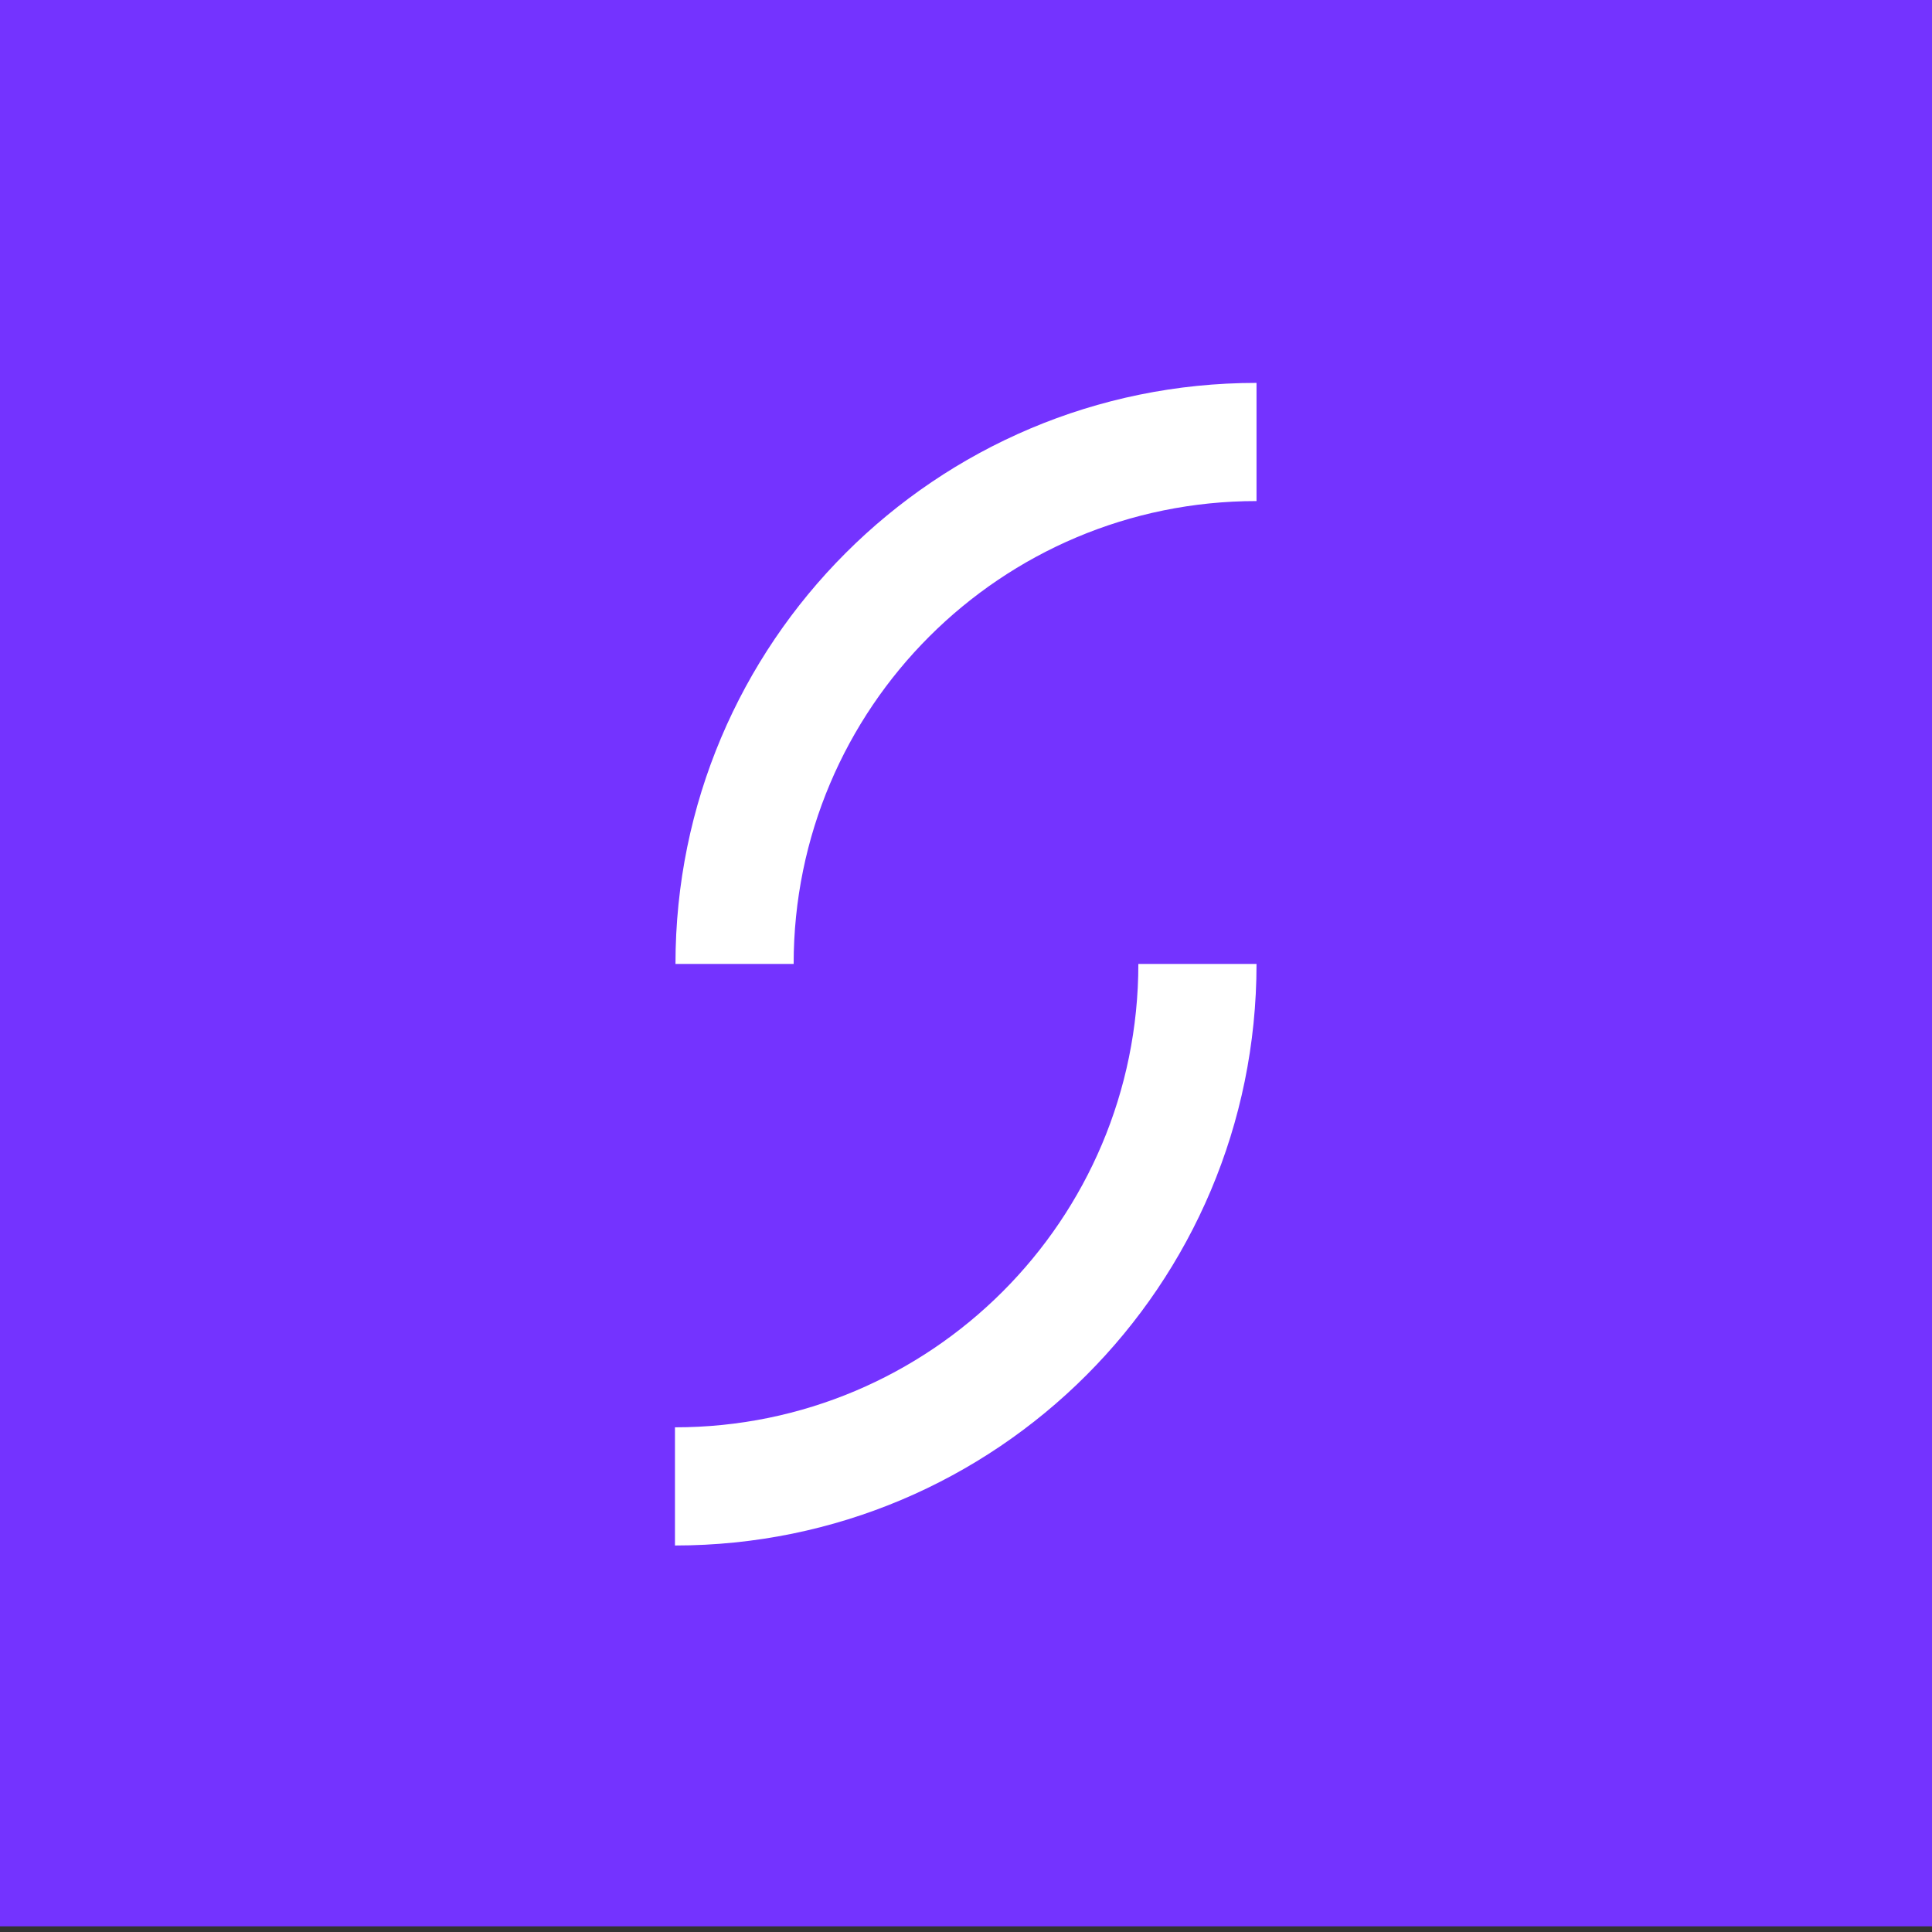 <svg xmlns="http://www.w3.org/2000/svg" viewBox="0 0 374.4 374.4" style="enable-background:new 0 0 374.4 374.4" xml:space="preserve"><rect x="0" y="0" width="374.4" height="374.4" fill="#333333" stroke="none"/><path style="fill:#7433ff" d="M0-1.1h374.4v374.4H0z"/><path d="M130.9 186.8h22.9c0-49.6 40.2-89.7 89.7-89.7V74.2c-62.2 0-112.6 50.4-112.6 112.6zm112.6 0h-22.9c0 49.6-40.2 89.8-89.8 89.8v22.9c62.3 0 112.7-50.4 112.7-112.7z" style="fill:#fff"/></svg>